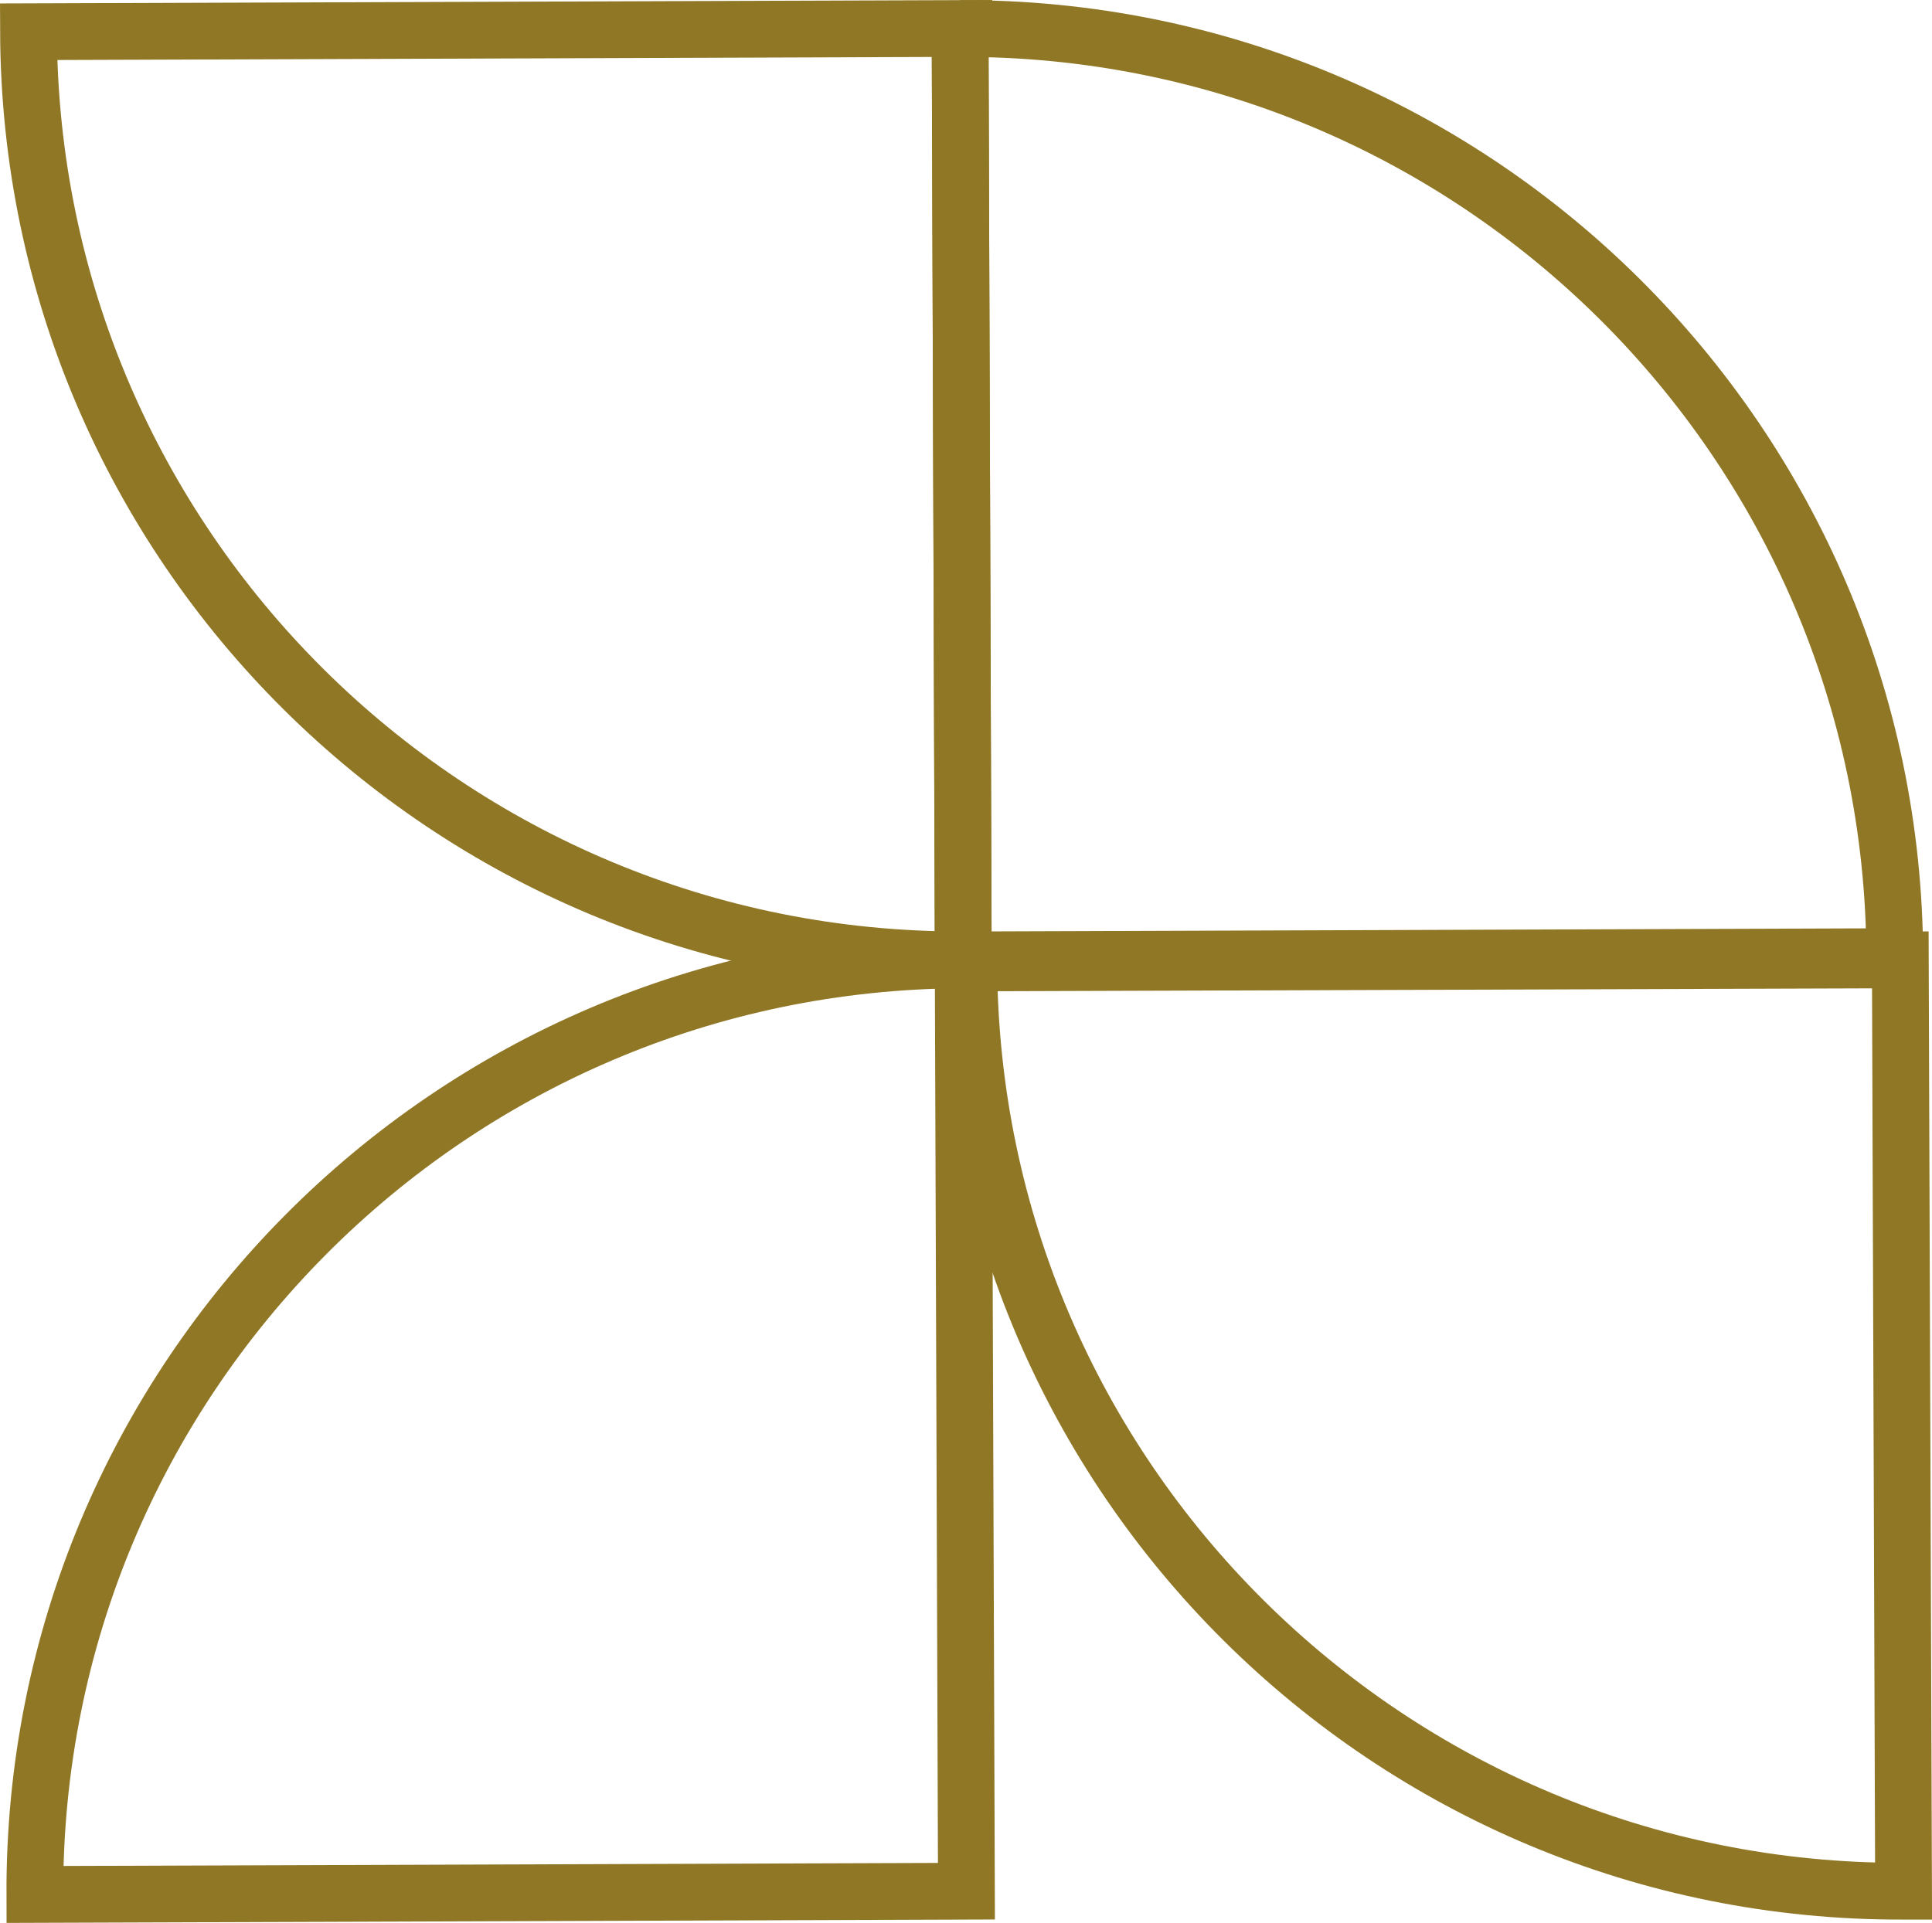 <?xml version="1.0" encoding="UTF-8"?>
<svg xmlns="http://www.w3.org/2000/svg" id="b" viewBox="0 0 34.035 33.883">
  <g id="c">
    <g id="d">
      <g id="e">
        <path id="f" d="M16.97,16.913l-.057-16.411L.502.559h0c.031,9.063,7.404,16.385,16.468,16.354h0Z" fill="none" stroke="#907725" stroke-miterlimit="10"></path>
        <path id="g" d="M16.914.503l.054,16.411,16.411-.057h0c-.031-9.062-7.403-16.384-16.465-16.354Z" fill="none" stroke="#907725" stroke-miterlimit="10"></path>
        <path id="h" d="M33.534,33.325l-.057-16.411-16.411.054h0c.03,9.063,7.401,16.387,16.465,16.357.001,0,.002,0,.003,0Z" fill="none" stroke="#907725" stroke-miterlimit="10"></path>
        <path id="i" d="M.614,33.382l16.411-.057-.057-16.411h0c-9.063.031-16.385,7.404-16.354,16.468,0,0,0,0,0,0Z" fill="none" stroke="#907725" stroke-miterlimit="10"></path>
      </g>
    </g>
  </g>
</svg>
